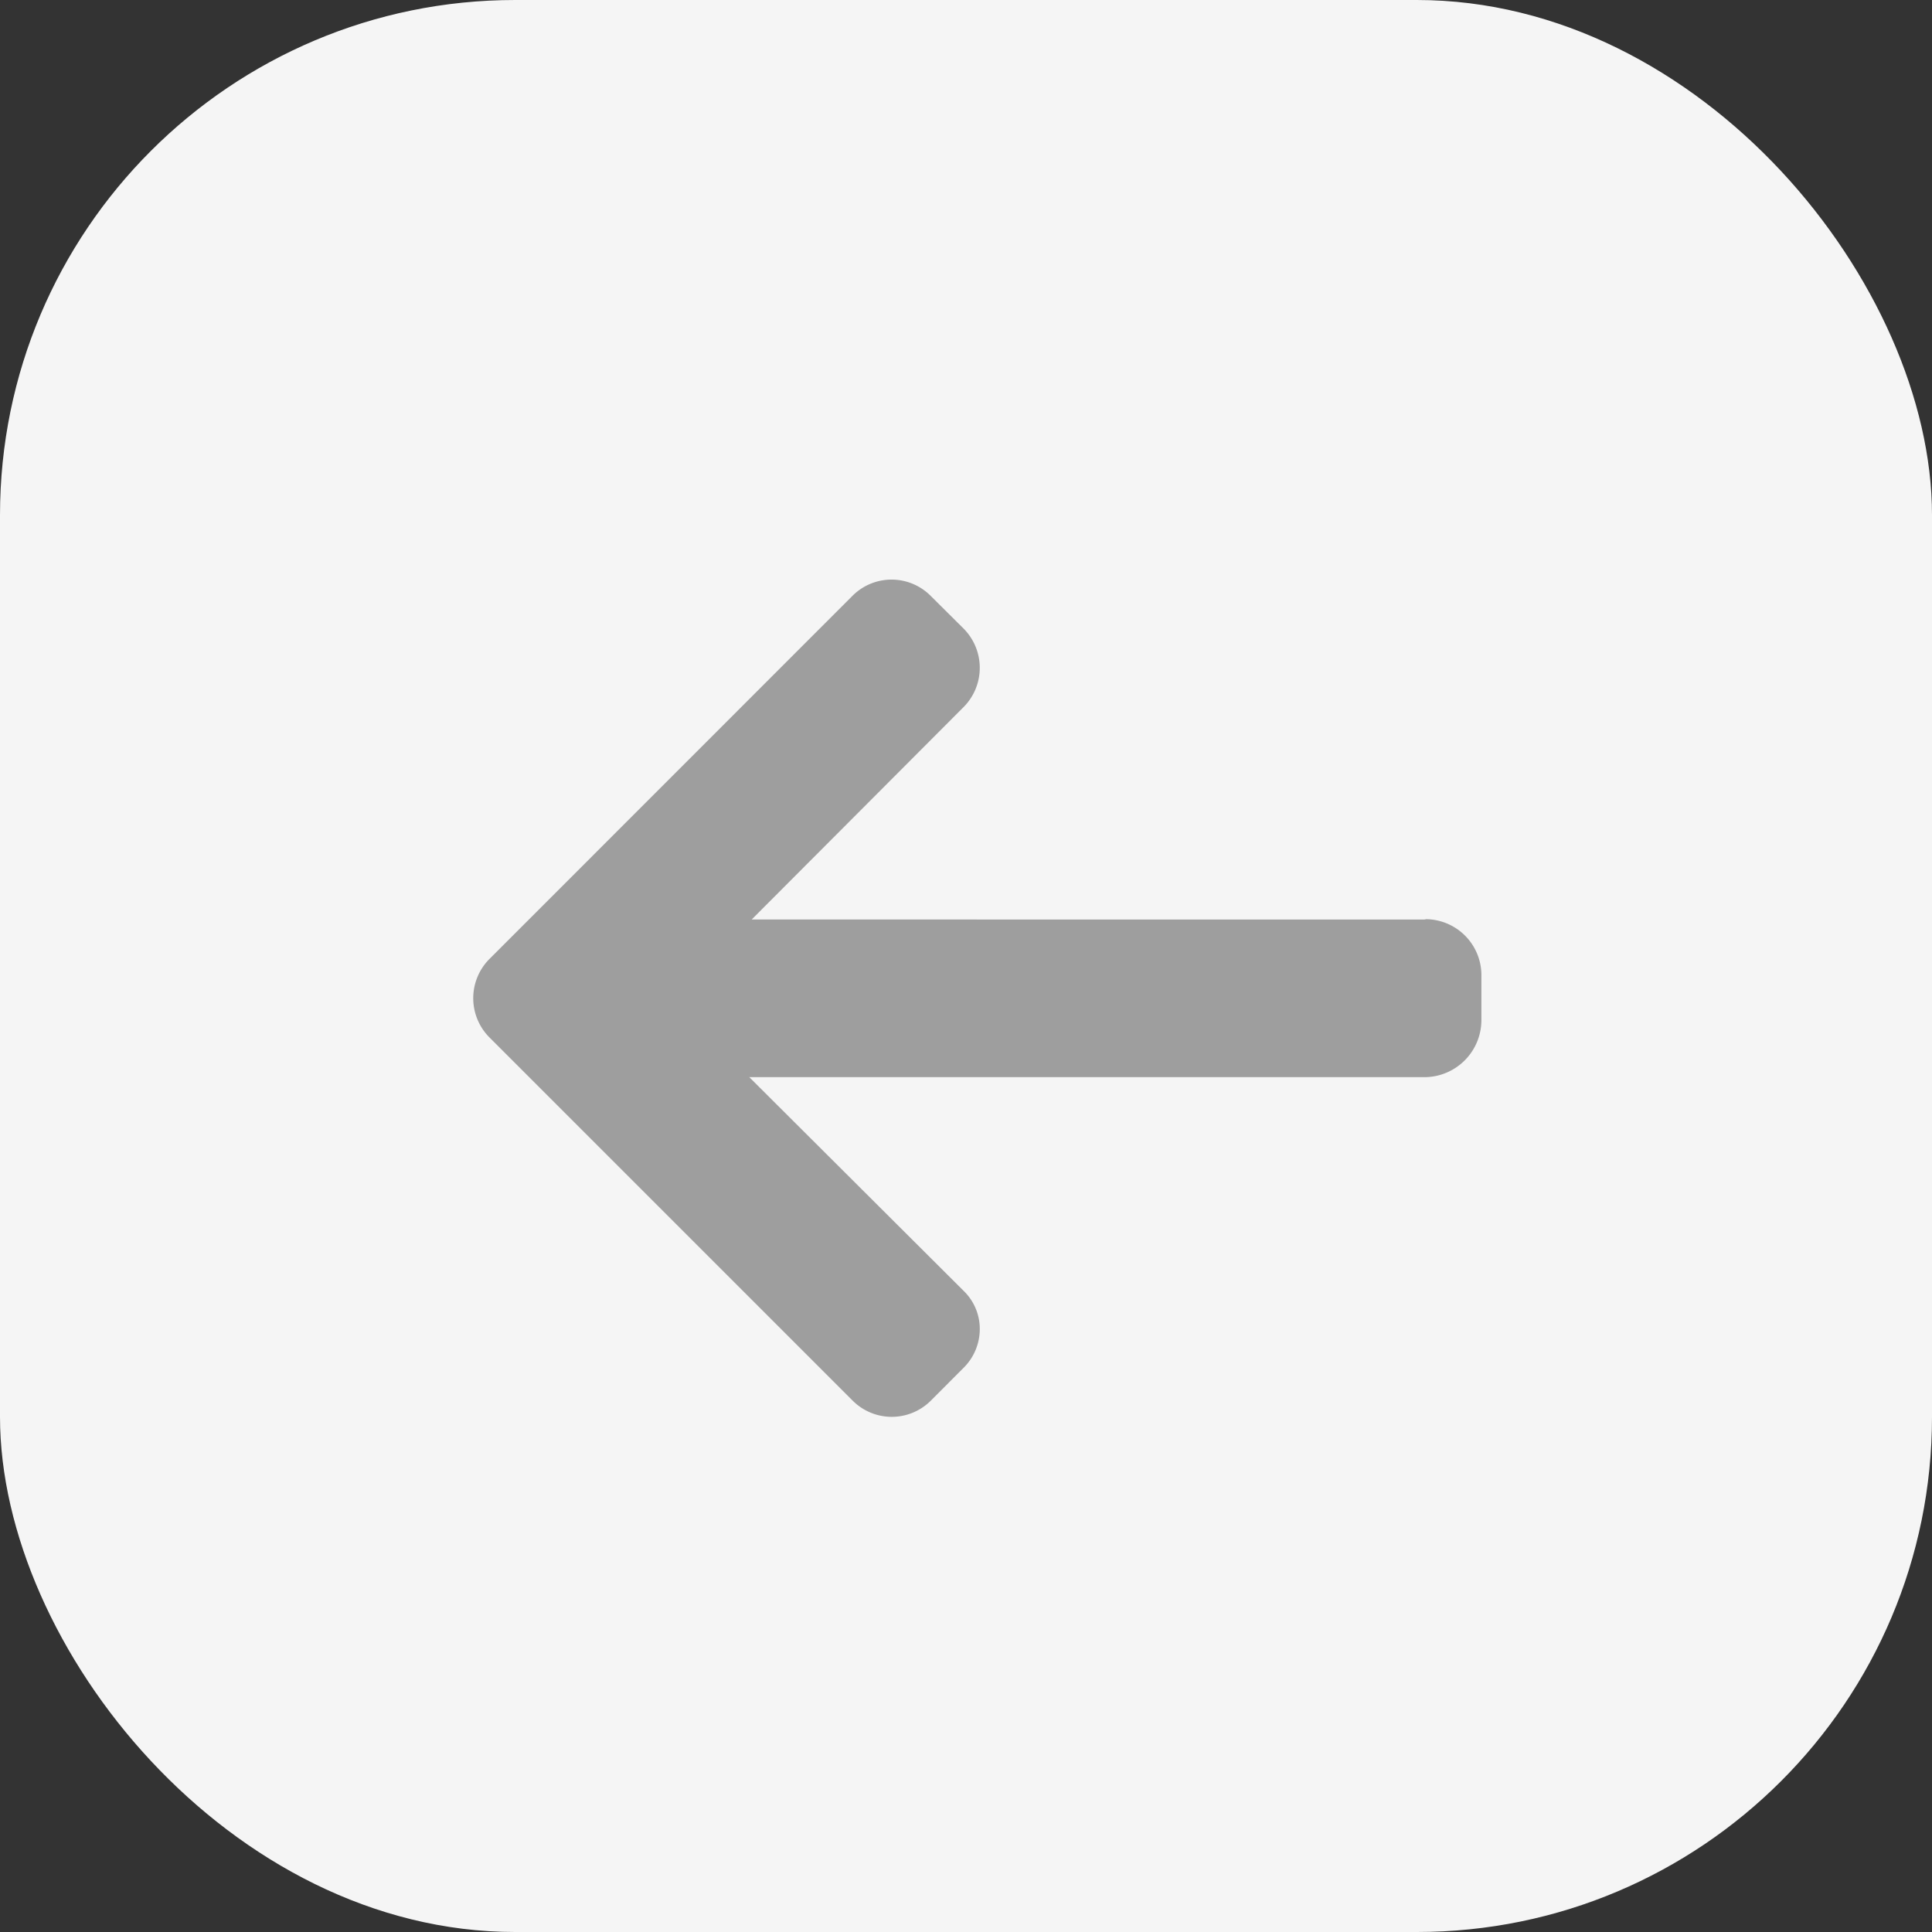 <svg id="Grupo_58" data-name="Grupo 58" xmlns="http://www.w3.org/2000/svg" width="30" height="30" viewBox="0 0 30 30">
  <rect x="0" y="0" width="30" height="30" fill="#333333" stroke="none"/>
  <rect id="Retângulo_7" data-name="Retângulo 7" width="30" height="30" rx="8" fill="#f5f5f5"/>
  <g id="arrow_back" transform="translate(7.349 9)">
    <g id="Grupo_22" data-name="Grupo 22">
      <path id="Caminho_35" data-name="Caminho 35" d="M14.772,46.947l.024.005H4.323l3.292-3.3a.865.865,0,0,0,0-1.216L7.1,41.924a.857.857,0,0,0-1.21,0L.249,47.567a.863.863,0,0,0,0,1.214l5.644,5.644a.858.858,0,0,0,1.21,0l.512-.513a.848.848,0,0,0,.25-.6.822.822,0,0,0-.25-.593L4.286,49.4h10.5a.887.887,0,0,0,.868-.878v-.725A.87.87,0,0,0,14.772,46.947Z" transform="translate(0 -41.674)" fill="#9e9e9e"/>
    </g>
  </g>
</svg>
